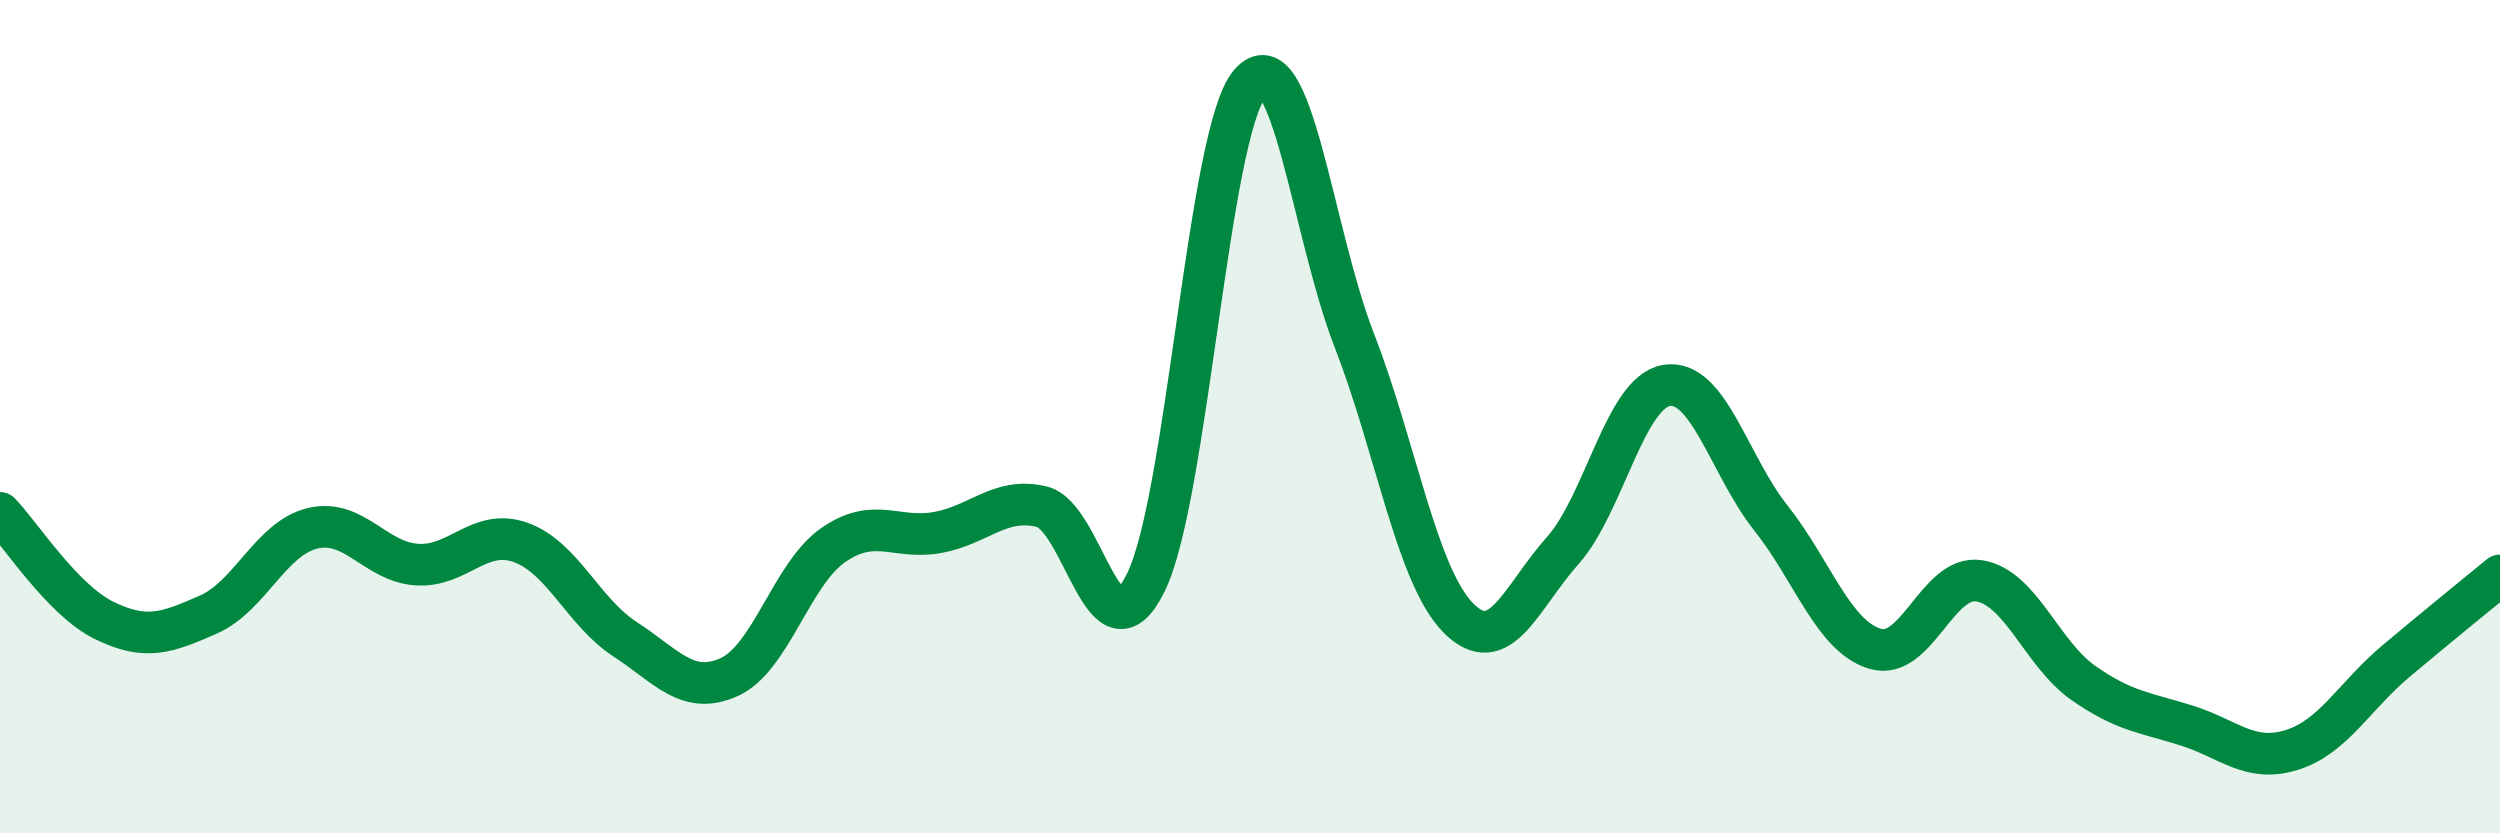 
    <svg width="60" height="20" viewBox="0 0 60 20" xmlns="http://www.w3.org/2000/svg">
      <path
        d="M 0,12.31 C 0.5,12.83 1.5,14.4 2.5,14.89 C 3.5,15.38 4,15.19 5,14.75 C 6,14.31 6.5,12.92 7.5,12.68 C 8.5,12.44 9,13.48 10,13.55 C 11,13.62 11.5,12.66 12.5,13.02 C 13.5,13.38 14,14.69 15,15.34 C 16,15.99 16.5,16.7 17.5,16.25 C 18.5,15.8 19,13.77 20,13.08 C 21,12.39 21.5,12.96 22.5,12.78 C 23.5,12.6 24,11.92 25,12.16 C 26,12.4 26.5,16.01 27.5,13.98 C 28.5,11.95 29,3.16 30,2 C 31,0.84 31.5,5.59 32.5,8.16 C 33.5,10.73 34,13.82 35,14.83 C 36,15.84 36.5,14.34 37.5,13.22 C 38.5,12.1 39,9.41 40,9.25 C 41,9.09 41.5,11.17 42.5,12.43 C 43.5,13.69 44,15.27 45,15.57 C 46,15.87 46.5,13.78 47.5,13.94 C 48.5,14.1 49,15.69 50,16.39 C 51,17.09 51.5,17.1 52.5,17.42 C 53.5,17.74 54,18.31 55,18 C 56,17.69 56.5,16.71 57.5,15.87 C 58.5,15.03 59.5,14.22 60,13.81L60 20L0 20Z"
        fill="#008740"
        opacity="0.1"
        stroke-linecap="round"
        stroke-linejoin="round"
      />
      <path
        d="M 0,12.31 C 0.5,12.83 1.5,14.4 2.5,14.89 C 3.5,15.38 4,15.19 5,14.75 C 6,14.31 6.5,12.92 7.5,12.68 C 8.5,12.44 9,13.48 10,13.55 C 11,13.62 11.5,12.66 12.5,13.02 C 13.5,13.38 14,14.69 15,15.34 C 16,15.99 16.5,16.7 17.5,16.25 C 18.5,15.8 19,13.77 20,13.08 C 21,12.39 21.5,12.96 22.5,12.78 C 23.5,12.6 24,11.92 25,12.16 C 26,12.4 26.5,16.01 27.5,13.98 C 28.5,11.95 29,3.16 30,2 C 31,0.84 31.5,5.59 32.5,8.16 C 33.5,10.73 34,13.82 35,14.83 C 36,15.84 36.5,14.34 37.5,13.22 C 38.5,12.1 39,9.41 40,9.25 C 41,9.09 41.5,11.17 42.5,12.43 C 43.5,13.69 44,15.27 45,15.57 C 46,15.87 46.5,13.78 47.5,13.94 C 48.5,14.1 49,15.69 50,16.39 C 51,17.09 51.5,17.1 52.5,17.42 C 53.5,17.74 54,18.31 55,18 C 56,17.69 56.5,16.71 57.5,15.87 C 58.5,15.03 59.5,14.22 60,13.81"
        stroke="#008740"
        stroke-width="1"
        fill="none"
        stroke-linecap="round"
        stroke-linejoin="round"
      />
    </svg>
  